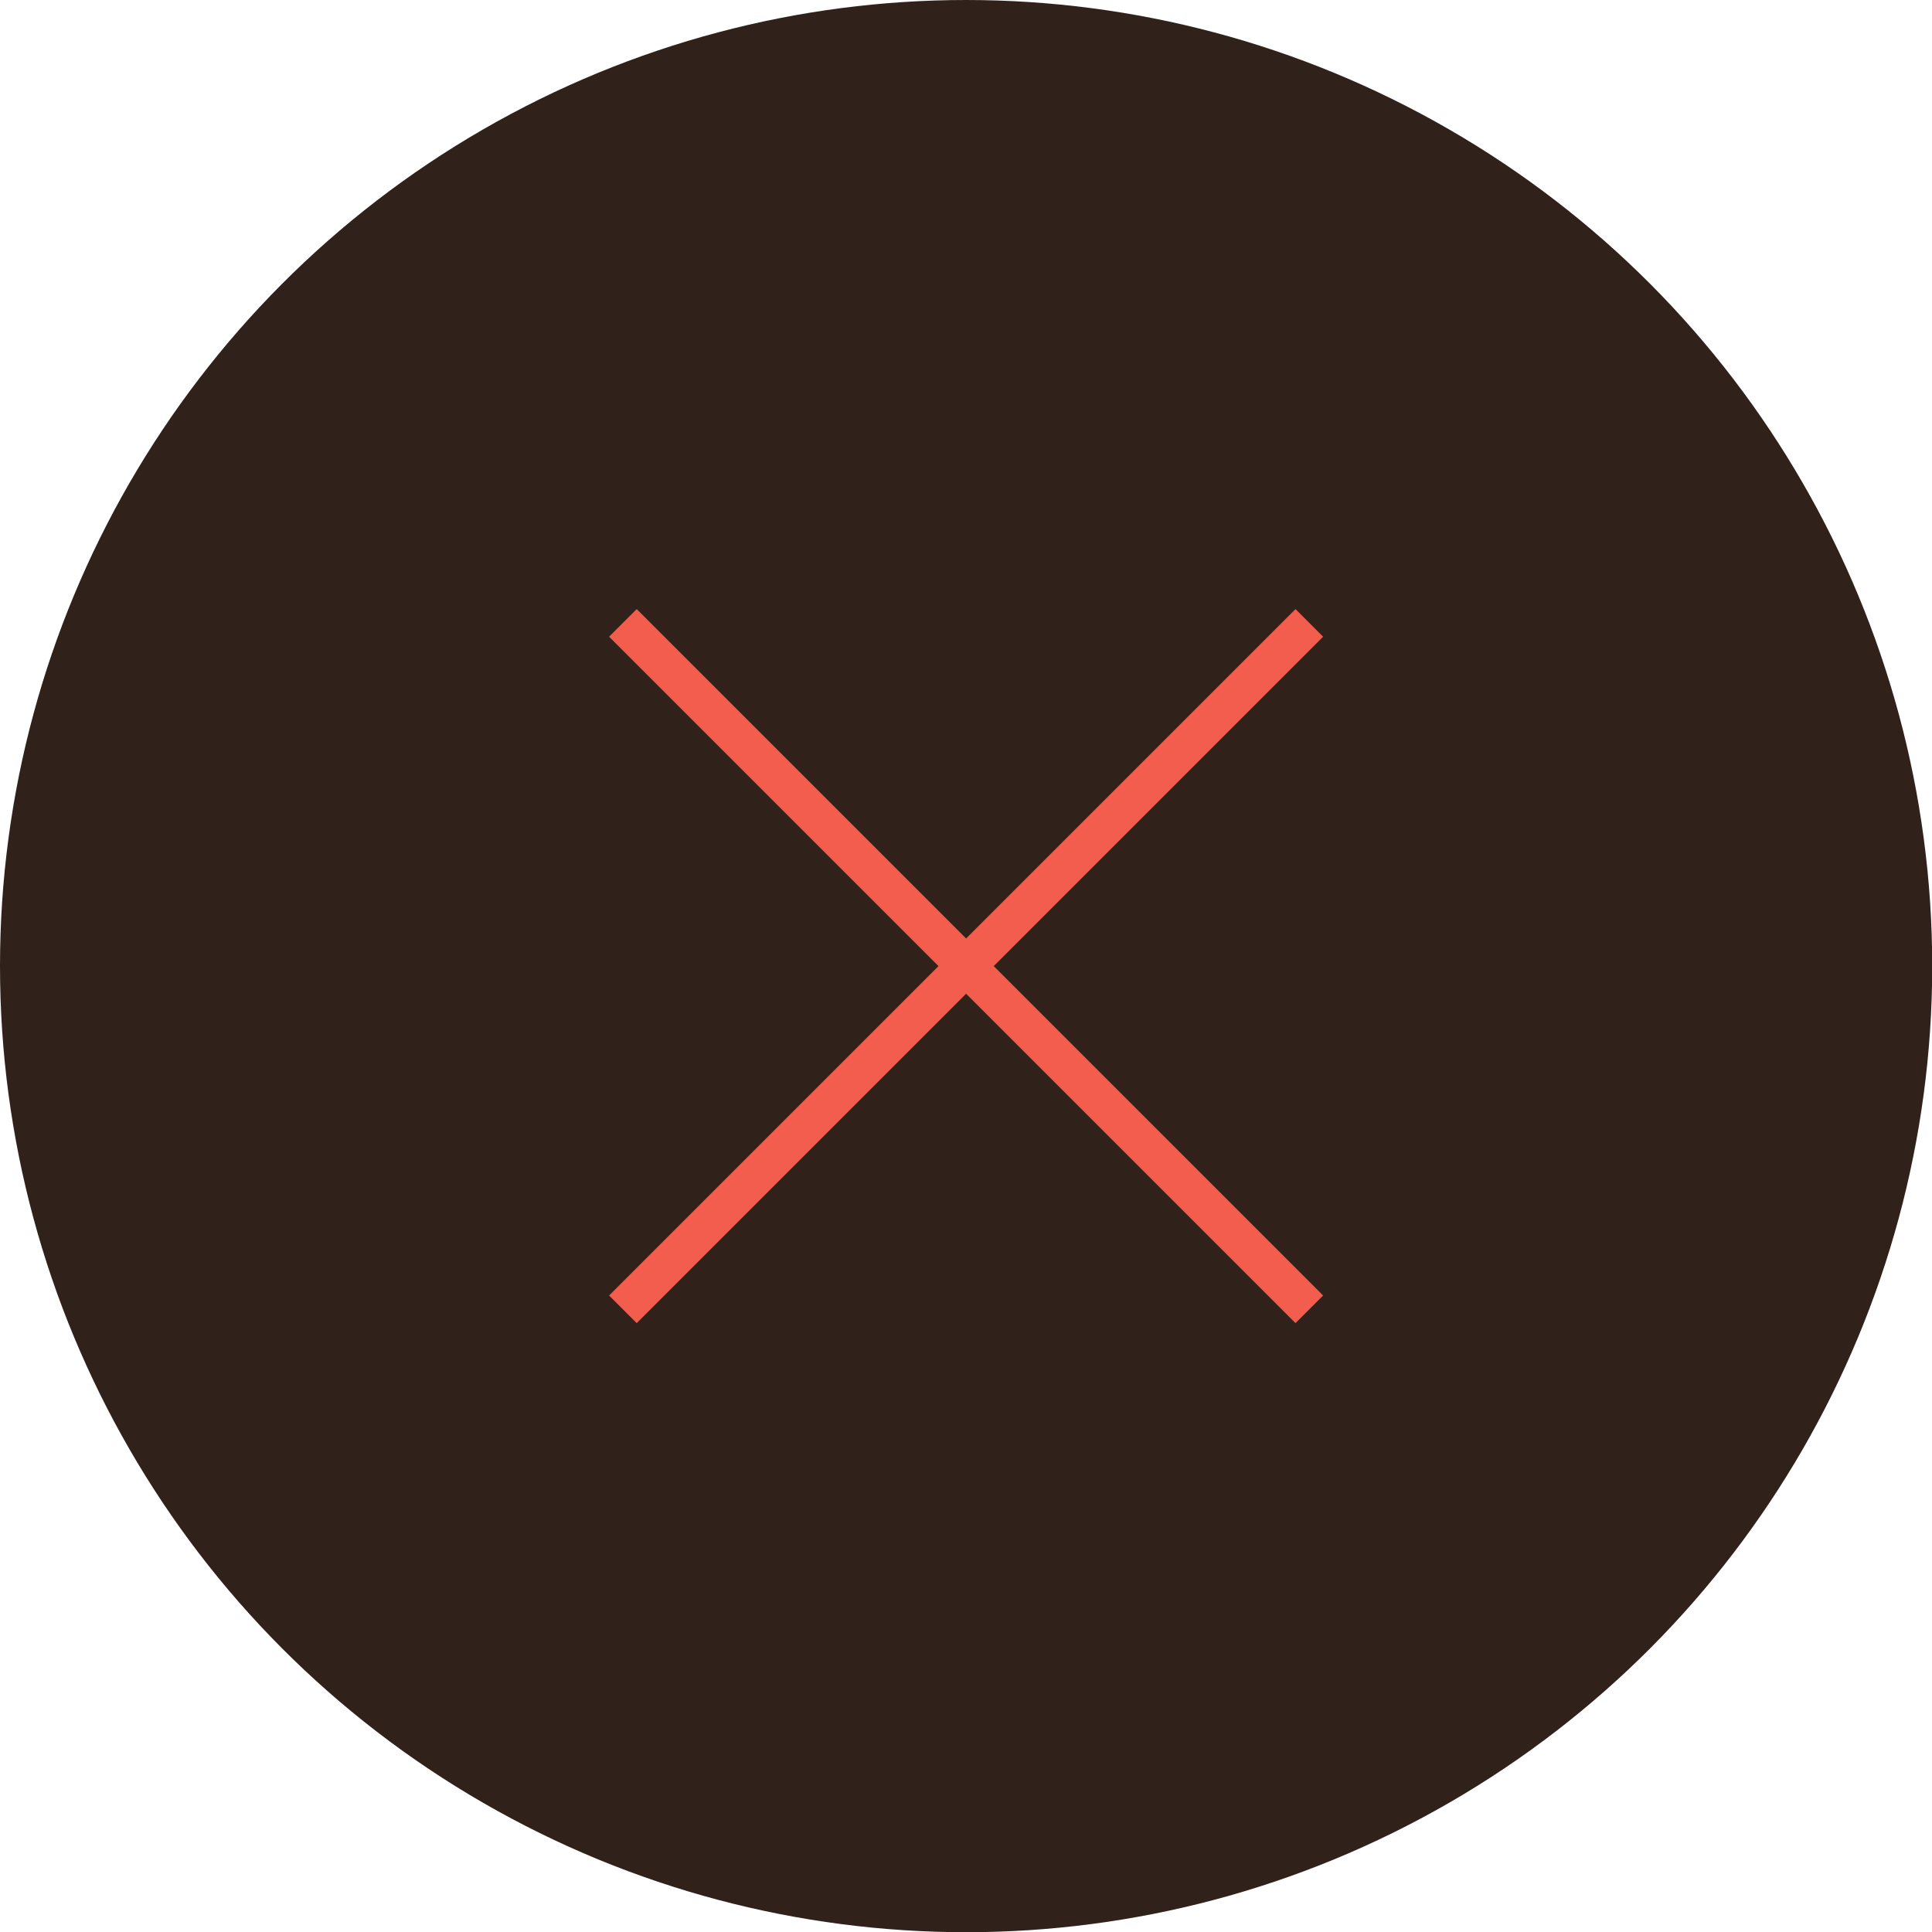 <?xml version="1.0" encoding="UTF-8"?>
<!DOCTYPE svg PUBLIC "-//W3C//DTD SVG 1.1//EN" "http://www.w3.org/Graphics/SVG/1.1/DTD/svg11.dtd">
<!-- Creator: CorelDRAW 2020 (64-Bit) -->
<svg xmlns="http://www.w3.org/2000/svg" xml:space="preserve" width="541px" height="541px" version="1.1" style="shape-rendering:geometricPrecision; text-rendering:geometricPrecision; image-rendering:optimizeQuality; fill-rule:evenodd; clip-rule:evenodd"
viewBox="0 0 92.79 92.79"
 xmlns:xlink="http://www.w3.org/1999/xlink"
 xmlns:xodm="http://www.corel.com/coreldraw/odm/2003">
 <defs>
  <style type="text/css">
   <![CDATA[
    .str0 {stroke:#F35D4D;stroke-width:1.07;stroke-miterlimit:22.926}
    .fil0 {fill:#30221B}
    .fil1 {fill:#F35D4D;fill-rule:nonzero}
   ]]>
  </style>
 </defs>
 <g id="Layer_x0020_1">
  <circle class="fil0" cx="46.4" cy="46.4" r="46.4"/>
  <polygon class="fil1 str0" points="30.01,62.22 45.83,46.4 30.01,30.58 30.58,30.01 46.4,45.83 62.22,30.01 62.79,30.58 46.97,46.4 62.79,62.22 62.22,62.79 46.4,46.97 30.58,62.79 "/>
 </g>
</svg>
